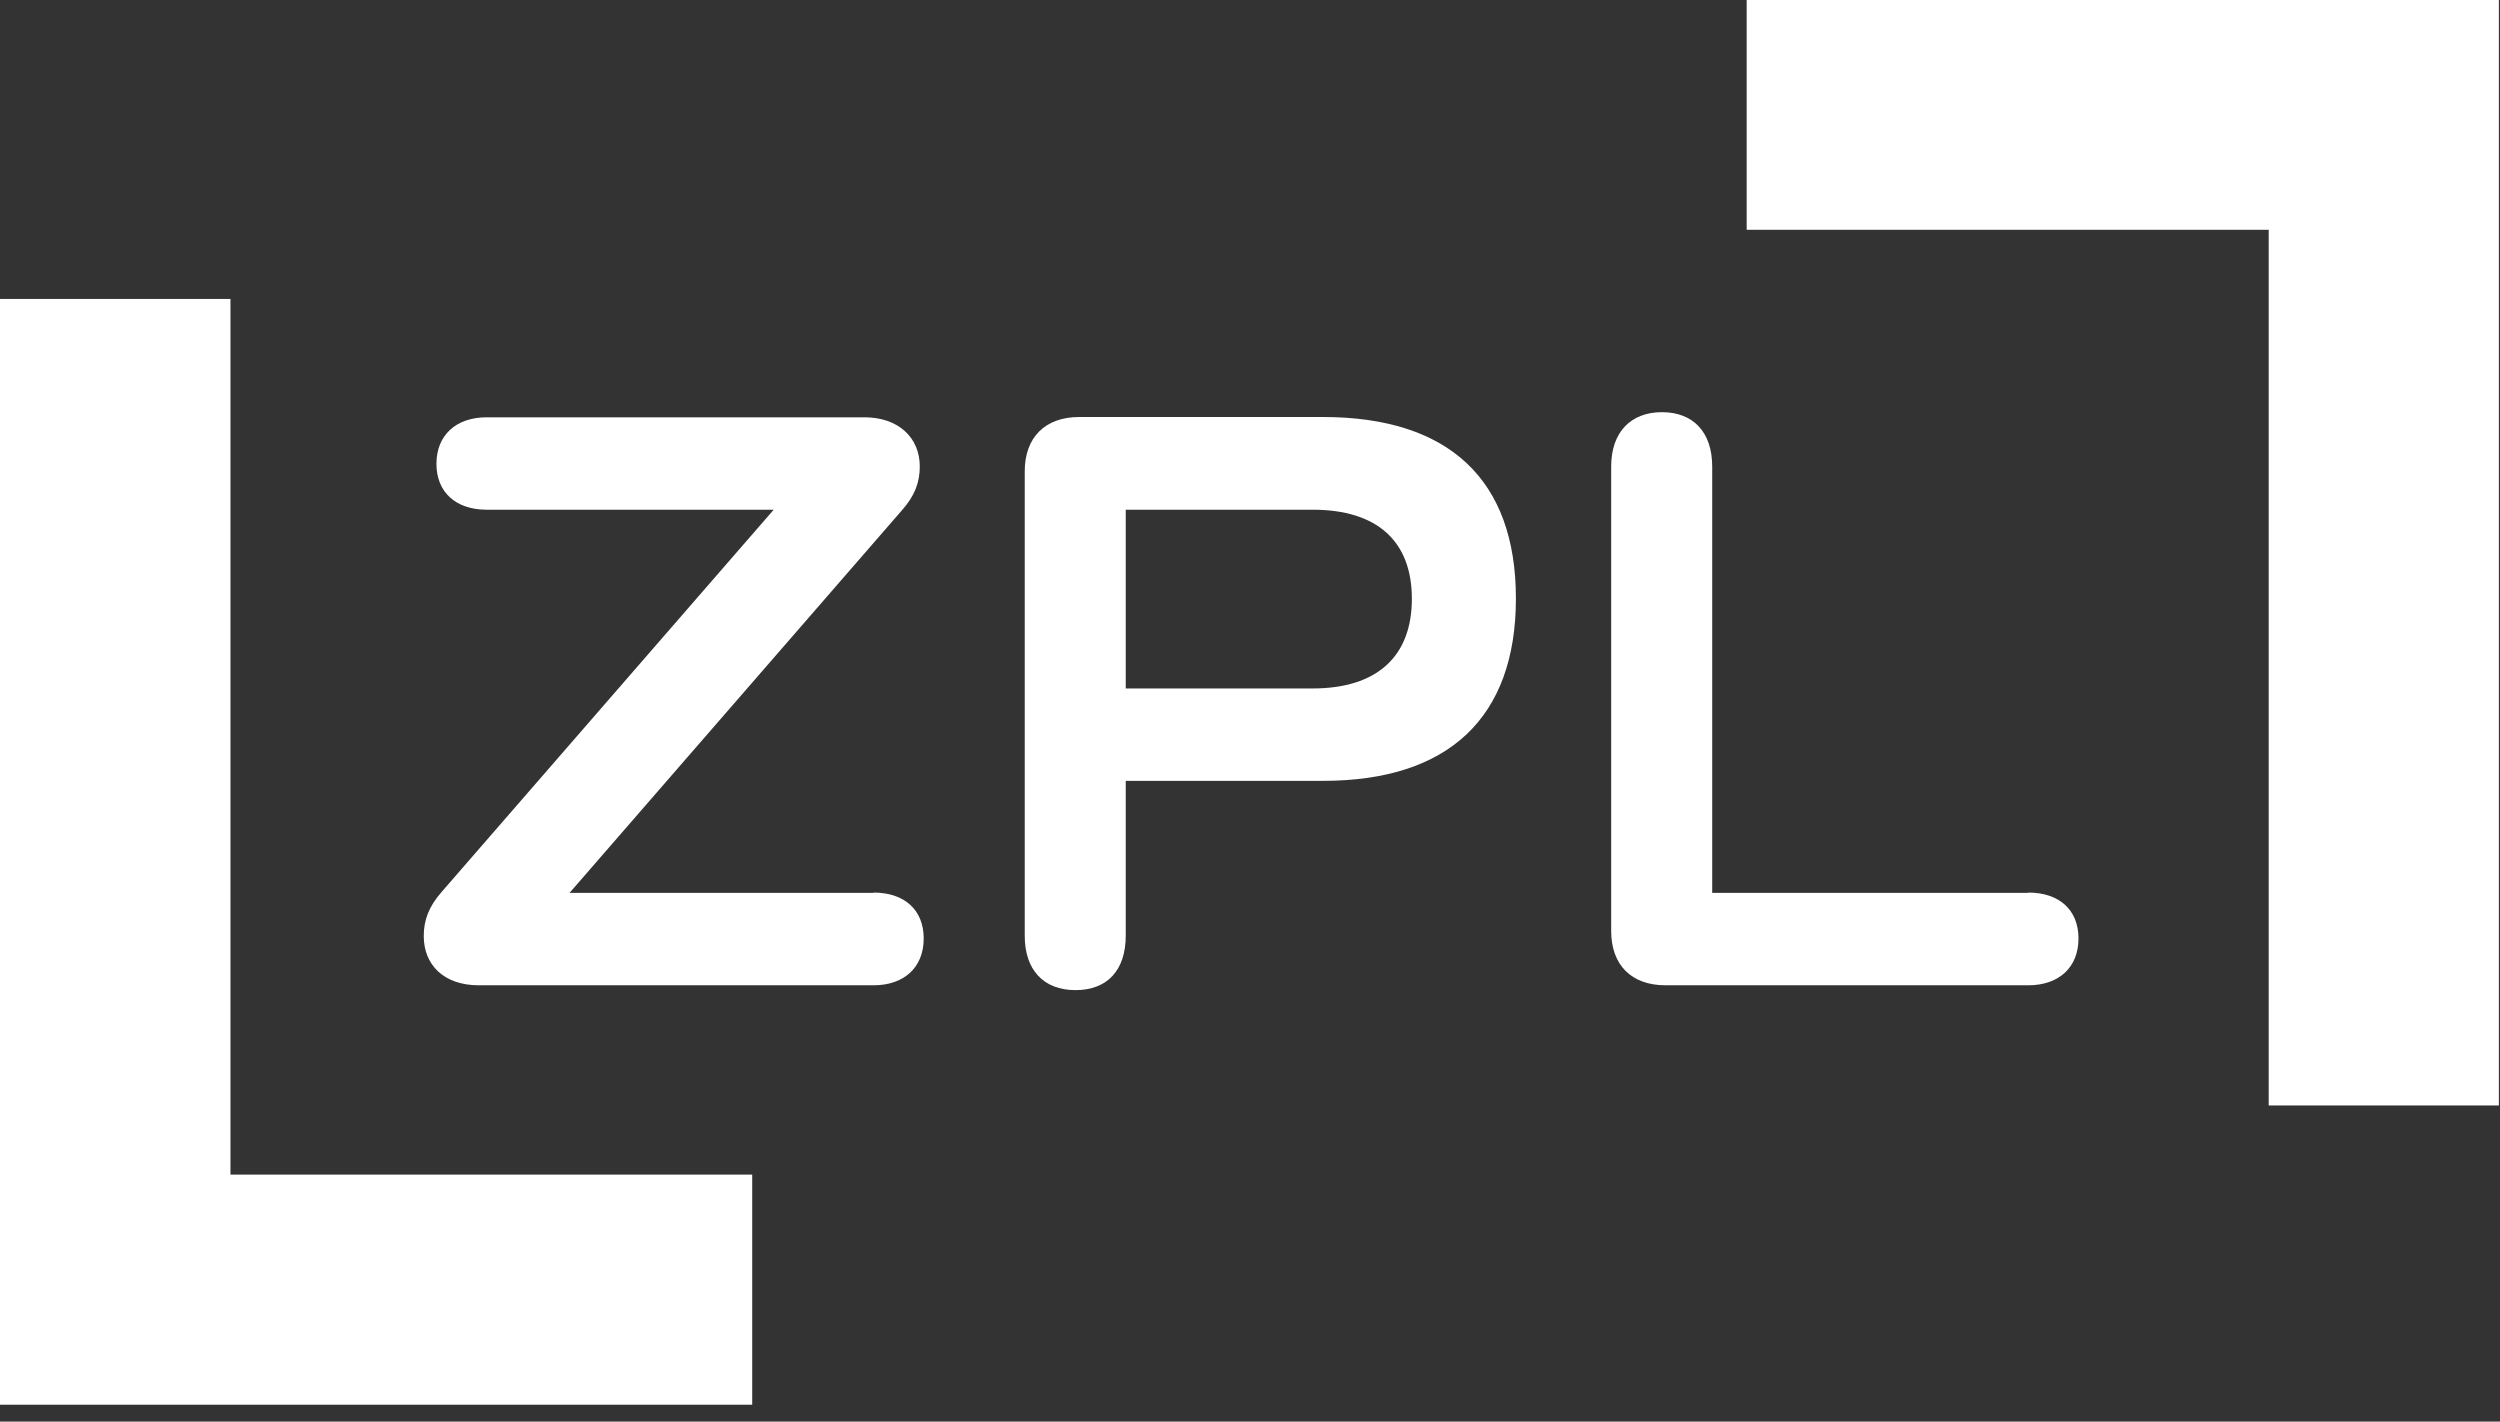 <svg width="102" height="58" viewBox="0 0 102 58" fill="none" xmlns="http://www.w3.org/2000/svg">
<rect x="0" y="0" width="102" height="58" fill="#333333" stroke="none"/>
<path d="M101.954 0H71.264V9.375H92.563V45.103H101.954V0Z" fill="white"/>
<path d="M0 57.312H30.69V47.924H9.403V12.197H0V57.312Z" fill="white"/>
<path d="M35.639 36.43H23.237L36.787 20.833C37.317 20.241 37.527 19.687 37.527 19.034C37.527 17.851 36.651 17.026 35.269 17.026H19.856C18.61 17.026 17.807 17.753 17.807 18.923C17.807 20.094 18.61 20.796 19.856 20.796H31.567L18.017 36.393C17.499 36.984 17.289 37.538 17.289 38.191C17.289 39.374 18.116 40.2 19.535 40.2H35.639C36.885 40.2 37.687 39.473 37.687 38.29C37.687 37.107 36.885 36.417 35.639 36.417V36.43Z" fill="white"/>
<path d="M53.976 17.014H44.03C42.648 17.014 41.809 17.839 41.809 19.231V38.179C41.809 39.571 42.574 40.397 43.882 40.397C45.19 40.397 45.93 39.571 45.93 38.179V31.859H53.976C59.11 31.859 61.849 29.272 61.849 24.418C61.849 19.564 59.11 17.014 53.976 17.014ZM53.556 28.089H45.93V20.796H53.556C56.185 20.796 57.604 22.077 57.604 24.43C57.604 26.783 56.185 28.089 53.556 28.089Z" fill="white"/>
<path d="M82.741 36.43H69.858V19.034C69.858 17.642 69.093 16.817 67.809 16.817C66.526 16.817 65.736 17.642 65.736 19.034V37.982C65.736 39.374 66.563 40.2 67.957 40.2H82.753C84 40.2 84.802 39.473 84.802 38.29C84.802 37.107 84 36.417 82.753 36.417L82.741 36.43Z" fill="white"/>
</svg>
